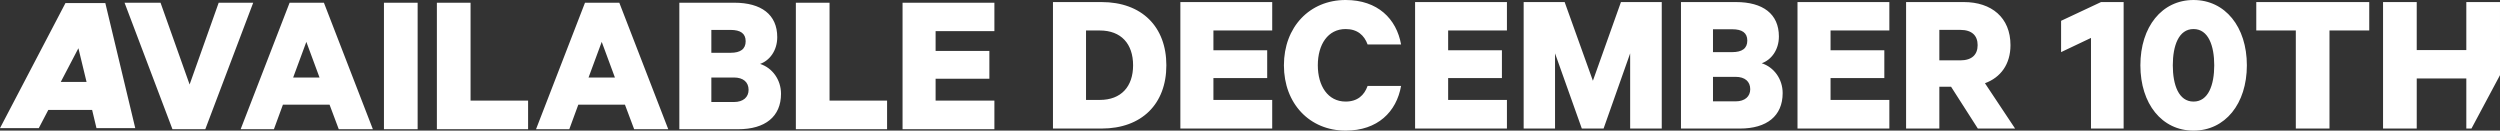 <?xml version="1.0" encoding="utf-8"?>
<!-- Generator: Adobe Illustrator 16.0.4, SVG Export Plug-In . SVG Version: 6.00 Build 0)  -->
<!DOCTYPE svg PUBLIC "-//W3C//DTD SVG 1.1//EN" "http://www.w3.org/Graphics/SVG/1.1/DTD/svg11.dtd">
<svg version="1.1" id="Layer_1" xmlns="http://www.w3.org/2000/svg" xmlns:xlink="http://www.w3.org/1999/xlink" x="0px" y="0px"
	 width="782px" height="40.858px" viewBox="-164.5 29.645 782 40.858" enable-background="new -164.5 29.645 782 40.858"
	 xml:space="preserve">
<rect x="-164.5" y="29.645" width="782" height="40.858" fill="#333333" stroke="none"/>
<g>
	<g>
		<path fill="#FFFFFF" d="M117.819,70.059h28.728v-8.955h-18.389v-6.83h16.818v-8.699h-16.818v-6.186h18.389v-8.894h-28.728V70.059z
			 M73.256,49.635c2.945-1.03,5.367-4.122,5.367-8.377c0-7.087-5.039-10.762-13.416-10.762H47.996v39.566h18.455
			c8.377,0,13.35-3.931,13.35-11.083C79.801,54.535,77.053,50.86,73.256,49.635z M58.009,39.003h6.022
			c3.075,0,4.711,1.097,4.711,3.545c0,2.449-1.636,3.609-4.711,3.609h-6.022V39.003z M65.078,61.555H58.01v-7.667h7.068
			c2.943,0,4.58,1.48,4.58,3.866C69.658,60.009,68.021,61.555,65.078,61.555z M94.982,30.496H84.445v39.565h28.533v-8.956H94.982
			V30.496z M-17.308,30.496h-10.536v39.565H0.688v-8.956h-17.996V30.496z M-44.399,70.062h10.537V30.496h-10.537V70.062z
			 M-96.093,30.496l-9.096,25.584l-9.097-25.584h-11.256l14.985,39.566h10.274l14.987-39.566H-96.093z M18.487,30.496L3.172,70.061
			h10.405l2.814-7.668h14.594l2.879,7.671h10.667L29.218,30.496H18.487z M19.598,53.889l4.124-11.148l4.122,11.148H19.598z
			 M-144.021,30.599L-164.5,69.727h12.129l2.982-5.699h13.705l1.361,5.699l12.131,0.002l-9.364-39.13H-144.021z M-145.492,55.273
			l5.517-10.541l2.55,10.541H-145.492z M-73.912,30.496l-15.314,39.565h10.407l2.813-7.668h14.594l2.878,7.671h10.667
			l-15.314-39.568H-73.912z M-72.799,53.889l4.123-11.148l4.122,11.148H-72.799z M204.719,69.853h28.728v-8.955h-18.389v-6.83h16.82
			v-8.699h-16.82v-6.186h18.391V30.29h-28.73V69.853z M464.38,43.759c0-8.633-5.953-13.469-14.594-13.469h-18.061v39.566h10.402
			V56.774h3.668l8.373,13.082l11.652-0.002l-9.424-14.175C461.308,53.874,464.38,49.752,464.38,43.759z M448.669,48.526h-6.543
			v-9.535h6.543c3.73,0,5.434,1.867,5.434,4.769C454.103,46.658,452.4,48.526,448.669,48.526z M480.208,36.154v9.794l9.355-4.443
			v28.351h10.209V30.289h-7.064L480.208,36.154z M521.632,29.646c-9.881,0-16.621,8.376-16.621,20.428
			c0,12.053,6.738,20.429,16.621,20.429s16.688-8.376,16.688-20.429C538.32,38.022,531.513,29.646,521.632,29.646z M521.634,61.418
			c-4.65,0-6.482-5.221-6.482-11.343c0-6.124,1.834-11.344,6.482-11.344c4.645,0,6.479,5.22,6.479,11.344
			S526.279,61.418,521.634,61.418z M606.964,30.29v15.015h-15.512V30.29h-10.535v39.566h10.537v-15.66h15.51v15.66h1.607
			l8.928-16.712V30.29H606.964z M541.263,39.183h12.367v30.673h10.533V39.183h12.436V30.29h-35.336V39.183z M180.049,30.29h-15.182
			v39.566h15.182c12.63,0,20.287-7.729,20.287-19.782C200.336,38.024,192.68,30.29,180.049,30.29z M179.526,60.9h-4.318V39.182
			h4.318c6.675,0,10.404,4.188,10.404,10.893C189.93,56.713,186.201,60.9,179.526,60.9z M278.14,69.853h28.729v-8.955H288.48v-6.83
			h16.82v-8.699h-16.82v-6.186h18.389V30.29H278.14V69.853z M256.416,38.73c3.666,0,5.826,1.936,6.871,4.834h10.473
			c-1.438-8.055-7.332-13.92-17.344-13.92c-11.256,0-19.307,8.443-19.307,20.429c0,11.985,8.051,20.429,19.307,20.429
			c10.012,0,15.906-5.866,17.344-13.984h-10.473c-1.047,2.966-3.205,4.897-6.871,4.897c-5.561,0-8.703-4.896-8.703-11.342
			C247.712,43.565,250.853,38.73,256.416,38.73z M397.759,69.853h28.73v-8.955h-18.393v-6.83h16.822v-8.699h-16.822v-6.186h18.393
			V30.29h-28.73V69.853z M333.757,54.908l-8.834-24.618h-12.822v39.565h9.814V46.336l8.377,23.519h6.809l8.311-23.517v23.517h9.883
			V30.29h-12.762L333.757,54.908z M386.572,49.429c2.943-1.031,5.367-4.122,5.367-8.377c0-7.087-5.041-10.762-13.418-10.762H361.31
			v39.565h18.455c8.375,0,13.35-3.93,13.352-11.082C393.117,54.329,390.367,50.654,386.572,49.429z M371.322,38.797h6.021
			c3.076,0,4.713,1.099,4.713,3.545c0,2.448-1.637,3.608-4.713,3.608h-6.021V38.797z M378.392,61.349h-7.068v-7.667h7.068
			c2.941,0,4.58,1.48,4.58,3.866C382.972,59.802,381.333,61.349,378.392,61.349z"/>
	</g>
</g>
</svg>

